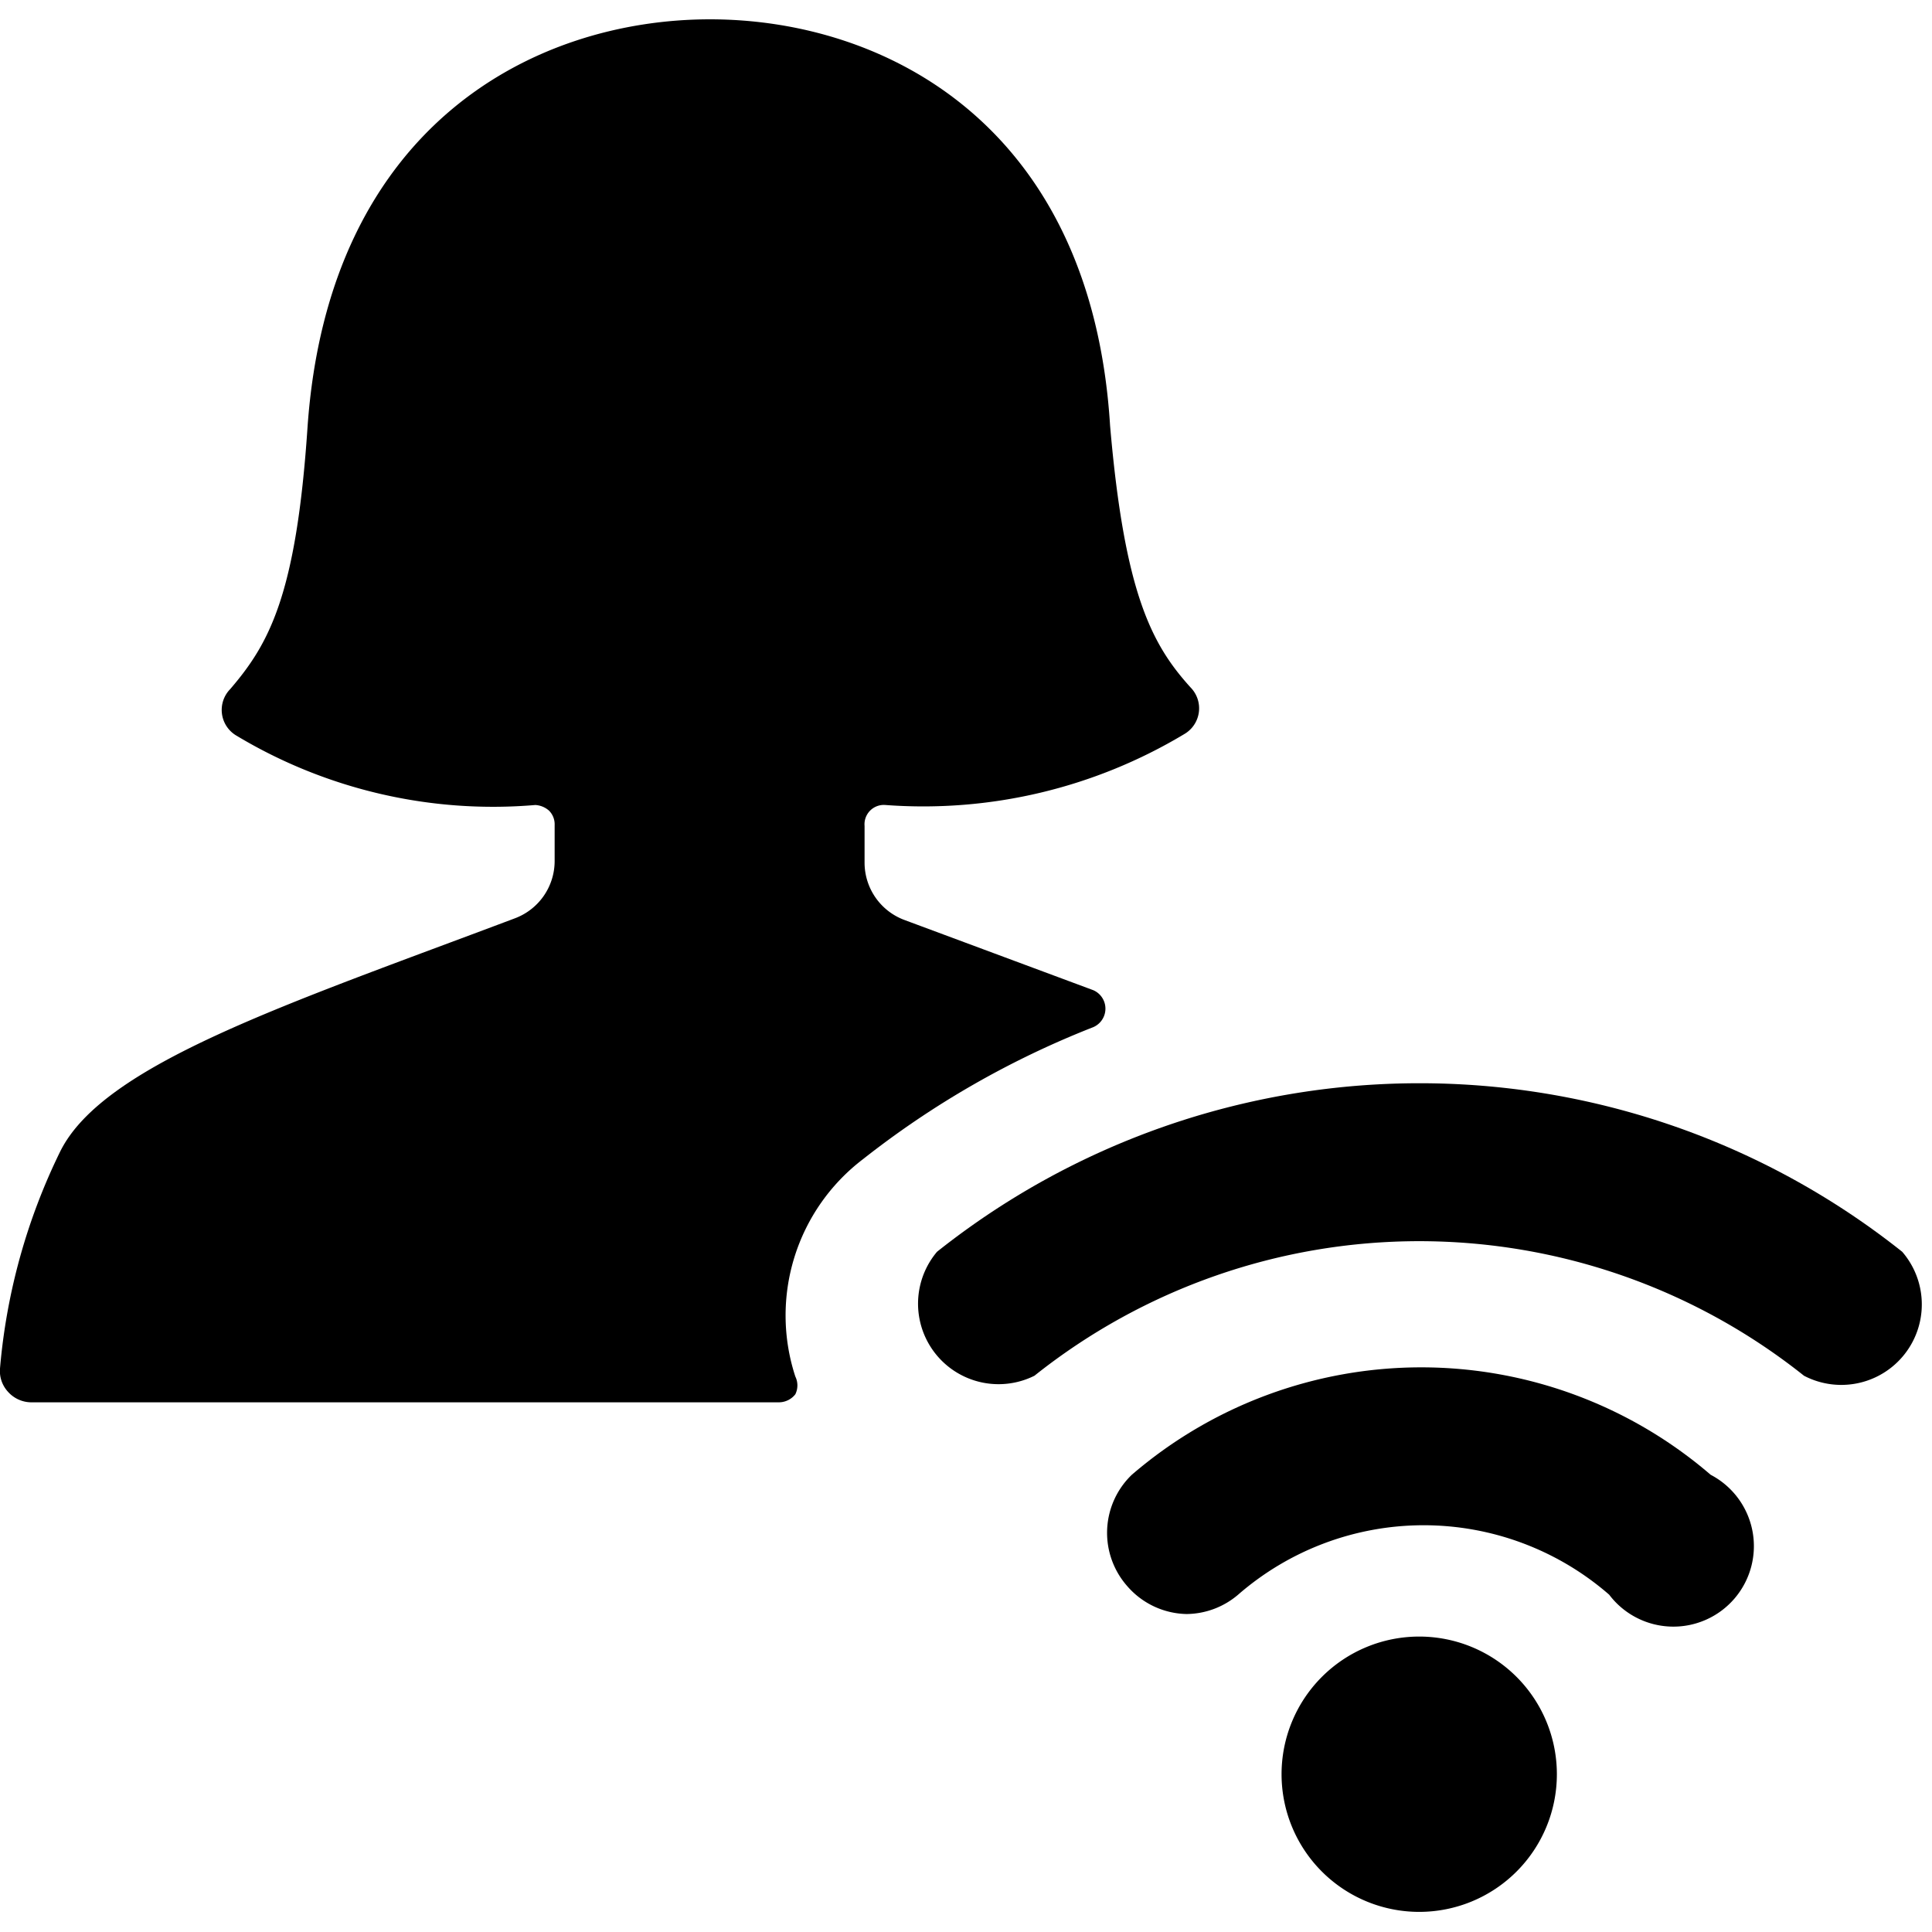 <svg xmlns="http://www.w3.org/2000/svg" viewBox="0 0 24 24"><g><path d="M10.72 14.4a11.25 11.25 0 0 1 2.86 -1.64 0.25 0.25 0 0 0 0 -0.46l-2.34 -0.87a0.76 0.76 0 0 1 -0.5 -0.71v-0.46A0.24 0.24 0 0 1 11 10a6.3 6.3 0 0 0 3.71 -0.88 0.37 0.37 0 0 0 0.08 -0.58c-0.48 -0.53 -0.82 -1.16 -1 -3.25C13.56 1.56 11 0.24 8.82 0.24s-4.74 1.32 -5 5.07C3.68 7.4 3.34 8 2.86 8.56a0.37 0.37 0 0 0 0.08 0.58 6.19 6.19 0 0 0 3.71 0.86 0.28 0.28 0 0 1 0.17 0.07 0.24 0.24 0 0 1 0.07 0.18v0.45a0.76 0.76 0 0 1 -0.5 0.71c-2.84 1.07 -5.1 1.81 -5.64 2.89A7.58 7.58 0 0 0 0 17a0.38 0.38 0 0 0 0.1 0.29 0.39 0.39 0 0 0 0.28 0.13h9.3a0.26 0.26 0 0 0 0.2 -0.1 0.25 0.25 0 0 0 0 -0.22 2.44 2.44 0 0 1 0.84 -2.7Z" fill="#000000" stroke-width="1"></path><path d="M15.92 22.04a1.71 1.71 0 1 0 3.42 0 1.71 1.71 0 1 0 -3.42 0" fill="#000000" stroke-width="1"></path><path d="M11.64 15.55a1 1 0 0 0 1.21 1.54 7.67 7.67 0 0 1 9.56 0 1 1 0 0 0 1.22 -1.54 9.63 9.63 0 0 0 -11.99 0Z" fill="#000000" stroke-width="1"></path><path d="M14.06 18.32A1 1 0 0 0 14 19.7a1 1 0 0 0 0.74 0.35 1 1 0 0 0 0.64 -0.24 3.51 3.51 0 0 1 4.61 0 1 1 0 1 0 1.26 -1.49 5.51 5.51 0 0 0 -7.19 0Z" fill="#000000" stroke-width="1"></path></g></svg>